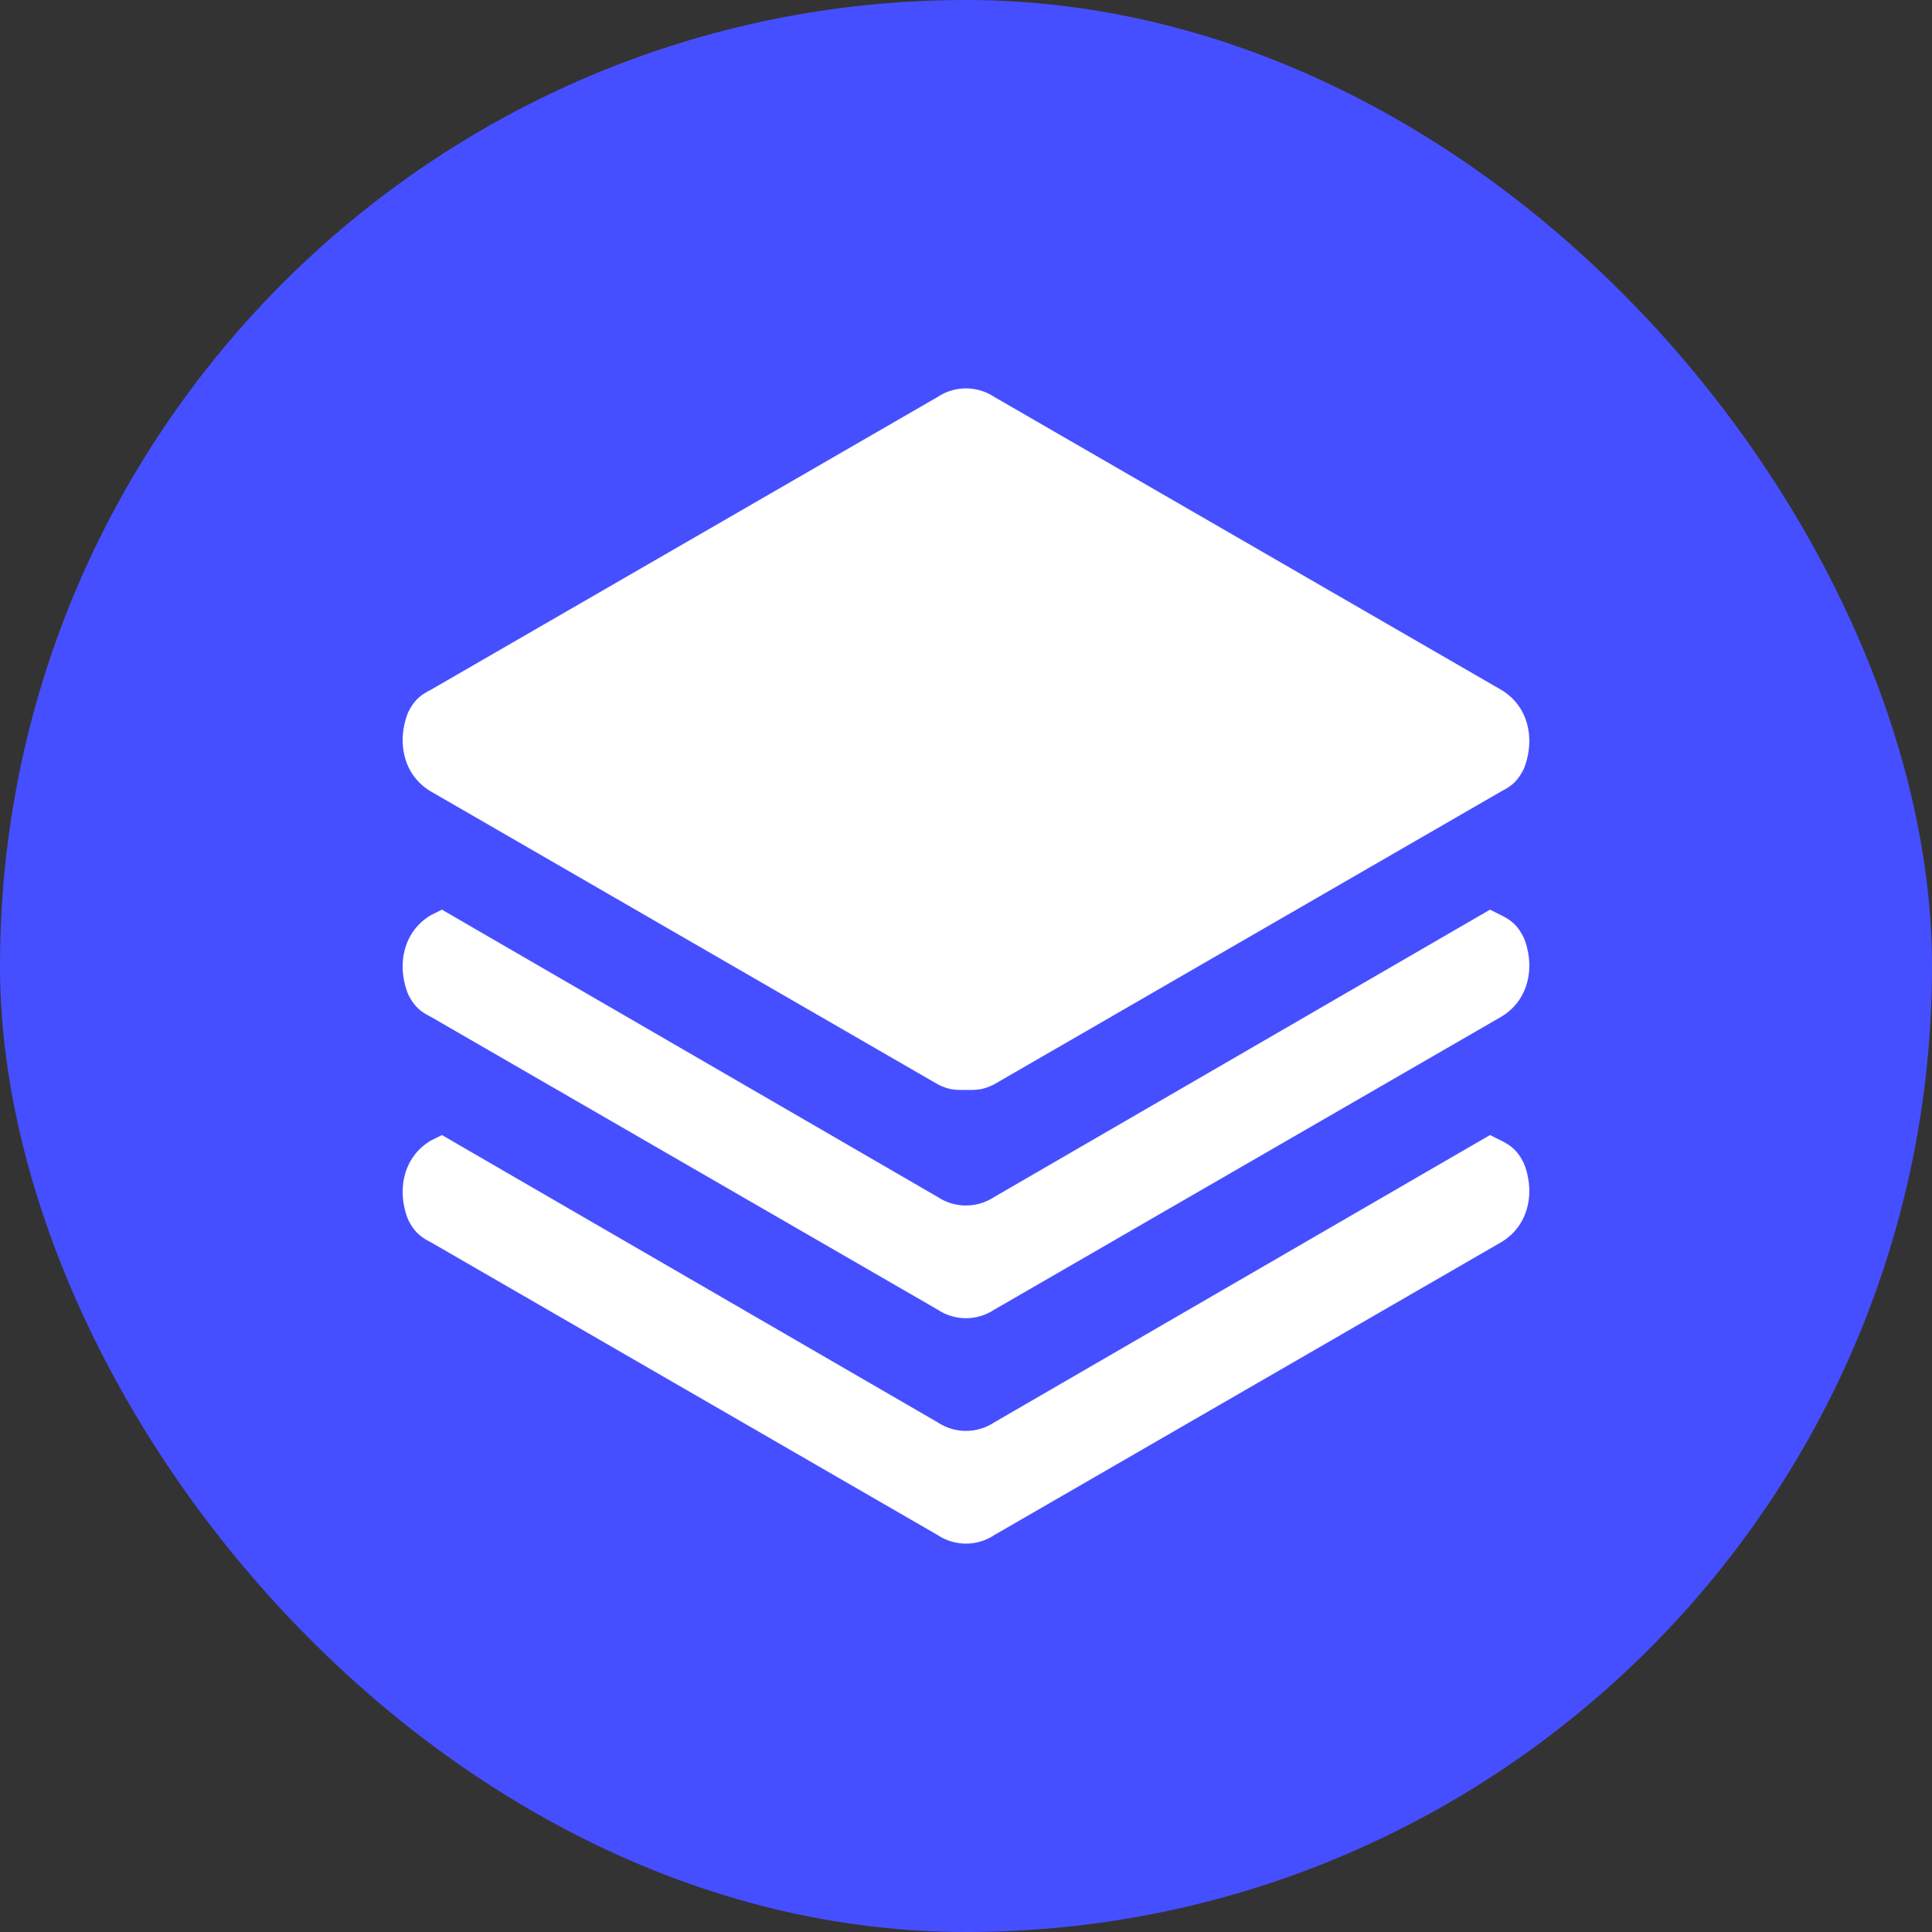 <svg width="80" height="80" fill="none" xmlns="http://www.w3.org/2000/svg"><rect width="100%" height="100%" fill="#333333" stroke="none"/><rect width="80" height="80" rx="40" fill="#464FFF"/><path d="m17.832 32.767 21 12.133c.467.233.7.233 1.167.233.467 0 .7 0 1.167-.233l21-12.133c.467-.234.7-.467.933-.934.467-1.166.234-2.566-.933-3.266l-21-12.134a2.12 2.12 0 0 0-2.333 0l-21 12.134c-.467.233-.7.466-.934.933-.466 1.167-.233 2.567.933 3.267ZM62.166 37.9l-.467-.233-20.533 11.9a2.12 2.12 0 0 1-2.333 0l-20.534-11.9-.466.233c-1.167.7-1.4 2.1-.934 3.267.233.466.467.7.933.933l21 12.133a2.12 2.12 0 0 0 2.334 0l21-12.133c1.167-.7 1.4-2.1.933-3.267-.233-.466-.466-.7-.933-.933Zm0 9.334L61.699 47 41.166 58.9a2.12 2.12 0 0 1-2.333 0L18.299 47l-.466.233c-1.167.7-1.4 2.1-.934 3.267.233.467.467.7.933.934l21 12.133a2.12 2.12 0 0 0 2.334 0l21-12.133c1.167-.7 1.4-2.1.933-3.267-.233-.467-.466-.7-.933-.934Z" fill="#fff"/></svg>